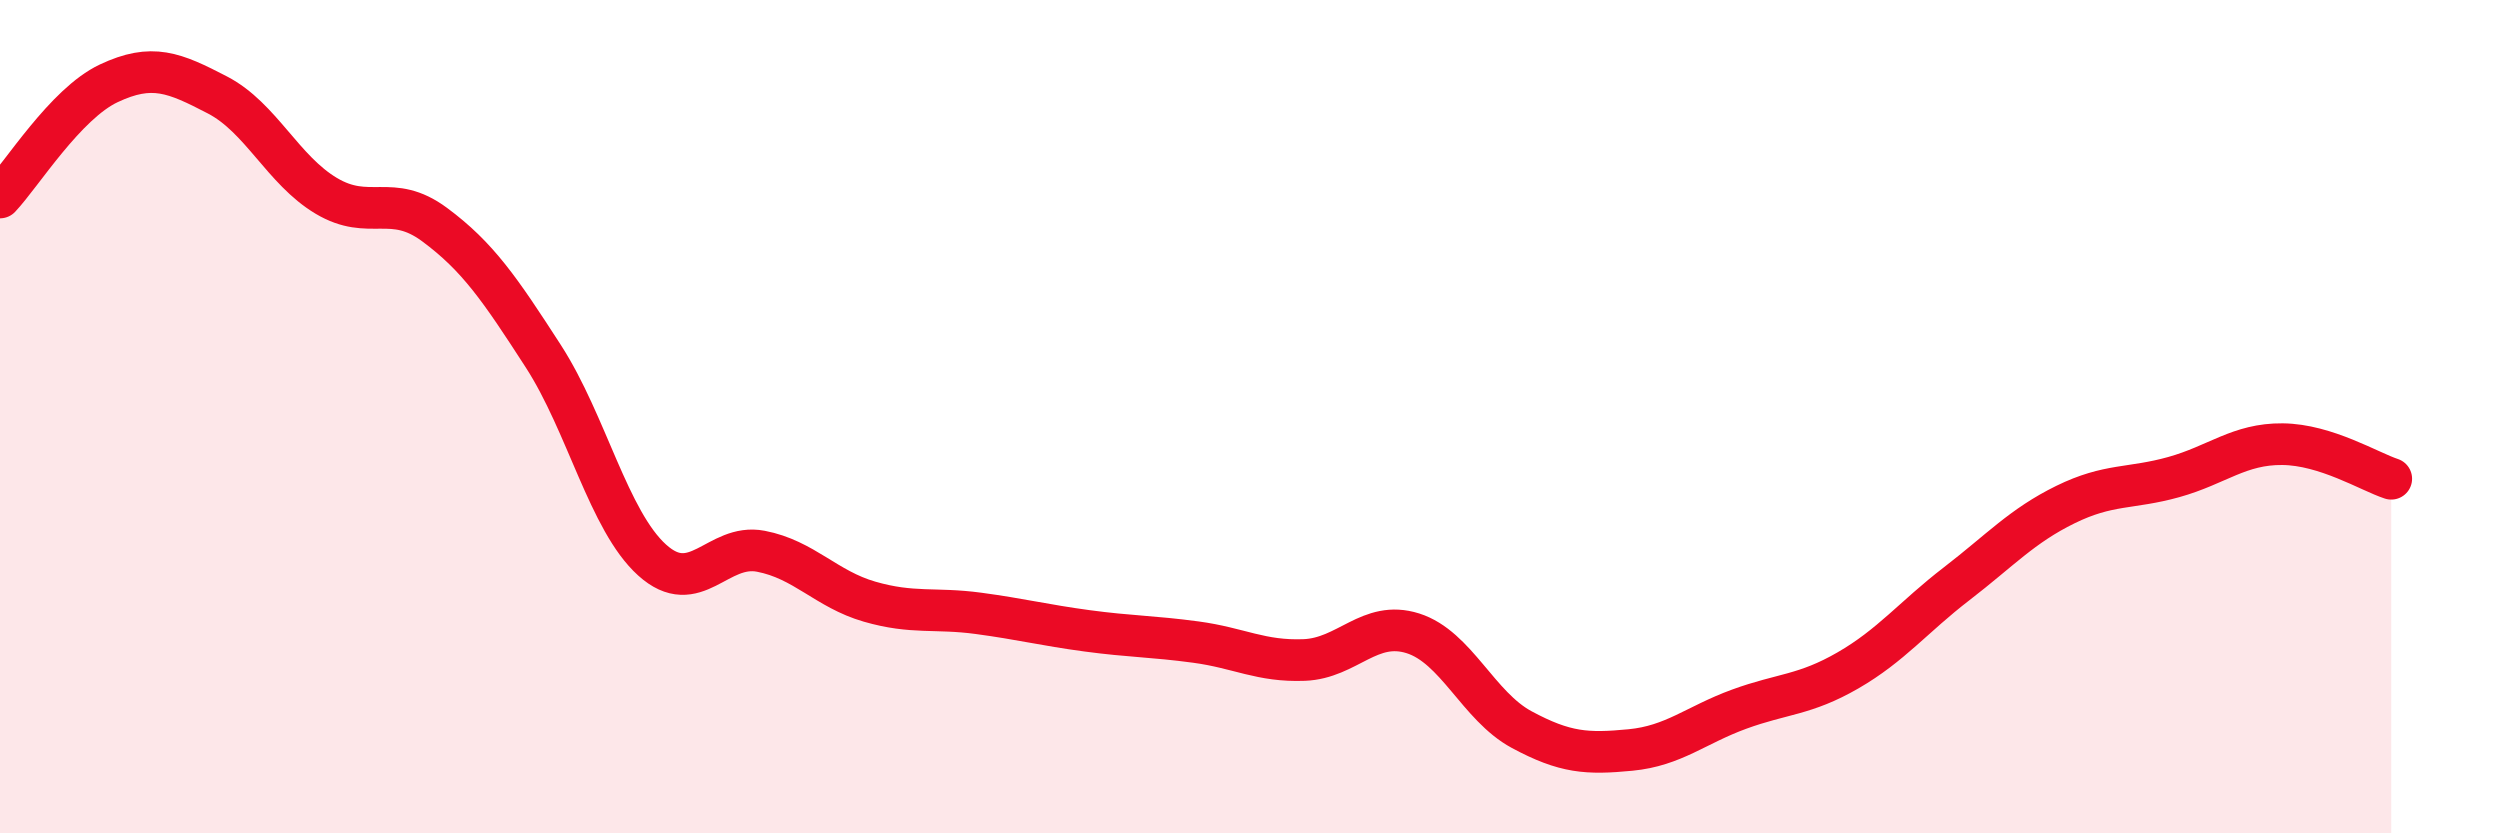 
    <svg width="60" height="20" viewBox="0 0 60 20" xmlns="http://www.w3.org/2000/svg">
      <path
        d="M 0,4.74 C 0.52,4.19 1.57,2.49 2.61,2 C 3.65,1.51 4.18,1.74 5.22,2.28 C 6.26,2.82 6.79,4.08 7.83,4.7 C 8.87,5.32 9.39,4.62 10.43,5.39 C 11.47,6.16 12,6.94 13.04,8.55 C 14.08,10.16 14.61,12.5 15.65,13.44 C 16.69,14.38 17.22,13.03 18.26,13.23 C 19.3,13.43 19.83,14.14 20.87,14.44 C 21.91,14.74 22.44,14.58 23.48,14.72 C 24.52,14.86 25.05,15 26.09,15.14 C 27.13,15.28 27.66,15.27 28.7,15.41 C 29.74,15.55 30.26,15.88 31.3,15.84 C 32.34,15.8 32.87,14.87 33.91,15.2 C 34.95,15.53 35.48,16.95 36.52,17.51 C 37.56,18.07 38.09,18.1 39.13,18 C 40.17,17.9 40.7,17.4 41.74,17.02 C 42.78,16.64 43.31,16.69 44.35,16.09 C 45.39,15.49 45.92,14.81 46.96,14.01 C 48,13.21 48.53,12.62 49.57,12.11 C 50.61,11.6 51.13,11.74 52.17,11.45 C 53.21,11.16 53.74,10.65 54.78,10.66 C 55.82,10.67 56.87,11.32 57.39,11.49L57.39 20L0 20Z"
        fill="#EB0A25"
        opacity="0.1"
        stroke-linecap="round"
        stroke-linejoin="round"
      />
      <path
        d="M 0,4.74 C 0.52,4.19 1.57,2.49 2.61,2 C 3.65,1.51 4.18,1.74 5.22,2.28 C 6.26,2.82 6.79,4.08 7.83,4.7 C 8.87,5.32 9.39,4.62 10.43,5.39 C 11.47,6.16 12,6.94 13.04,8.55 C 14.08,10.16 14.61,12.5 15.65,13.44 C 16.69,14.38 17.22,13.03 18.26,13.23 C 19.3,13.43 19.83,14.14 20.87,14.44 C 21.91,14.74 22.44,14.58 23.48,14.72 C 24.52,14.86 25.05,15 26.09,15.14 C 27.13,15.28 27.66,15.27 28.7,15.41 C 29.74,15.55 30.26,15.88 31.3,15.84 C 32.34,15.8 32.87,14.87 33.91,15.2 C 34.95,15.53 35.48,16.95 36.52,17.51 C 37.56,18.07 38.09,18.1 39.13,18 C 40.17,17.9 40.7,17.4 41.74,17.02 C 42.78,16.64 43.31,16.69 44.35,16.09 C 45.39,15.49 45.92,14.81 46.96,14.01 C 48,13.21 48.53,12.62 49.57,12.11 C 50.61,11.6 51.13,11.74 52.17,11.45 C 53.21,11.16 53.74,10.65 54.78,10.66 C 55.82,10.67 56.87,11.32 57.39,11.49"
        stroke="#EB0A25"
        stroke-width="1"
        fill="none"
        stroke-linecap="round"
        stroke-linejoin="round"
      />
    </svg>
  